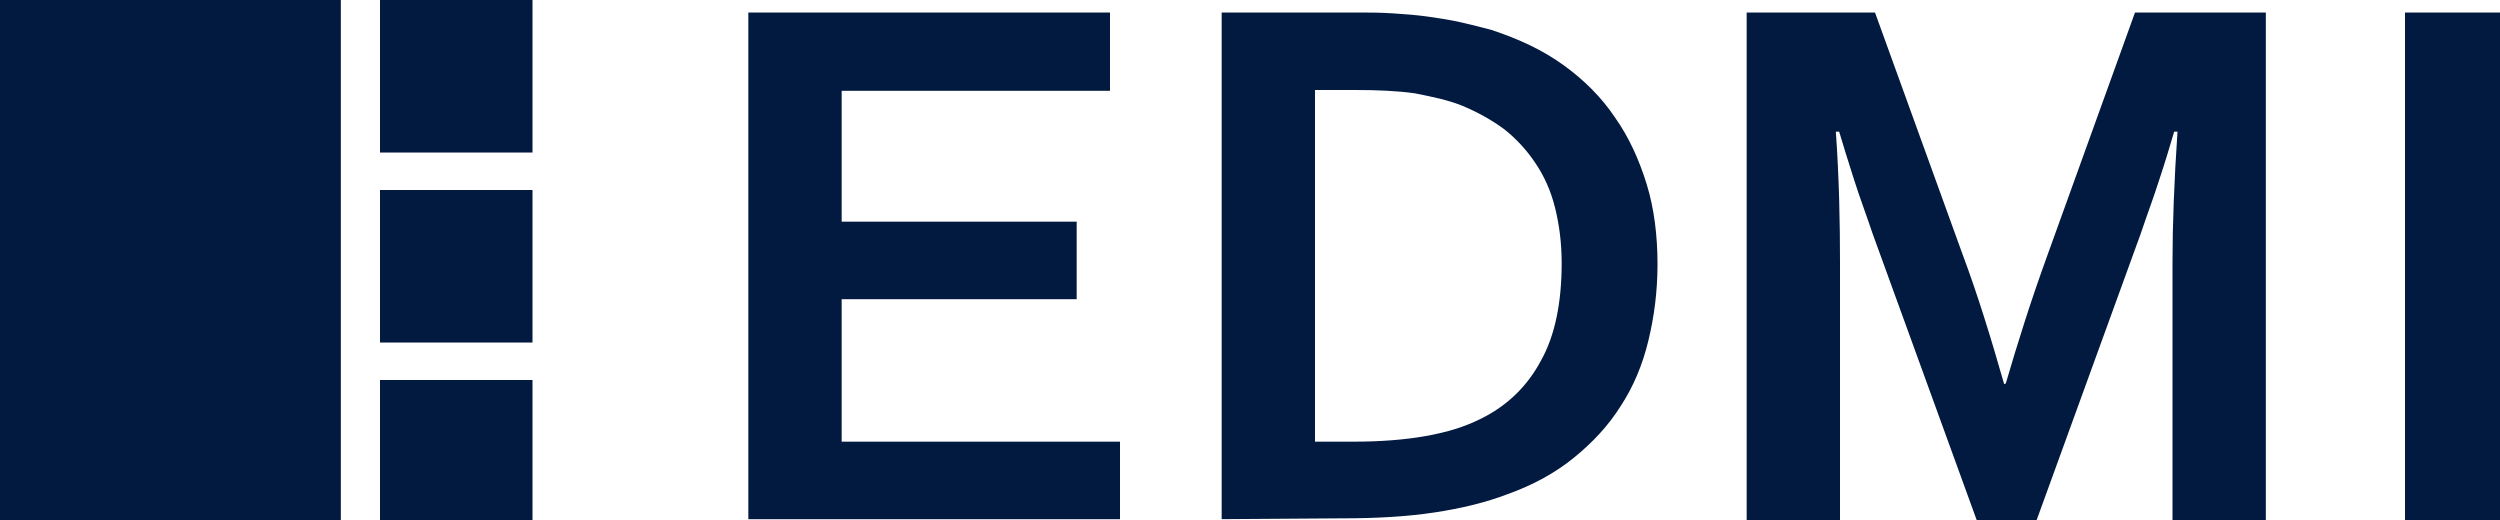 <?xml version="1.0" encoding="UTF-8"?>
<svg xmlns="http://www.w3.org/2000/svg" version="1.1" x="0" y="0" width="300" height="62.4" viewBox="0 0 300 62.4" style="enable-background:new 0 0 300 62.4" xml:space="preserve">
  <path fill="#021940" d="M89.8 1.5v60.8h44.6V53H101V35.9h28.2v-9.3H101V10.9h32.2V1.5zM162.4 53c6.5 0 11.6-.9 15.2-2.7 3.3-1.6 5.7-4 7.3-7 1.7-3 2.5-7 2.5-11.7 0-2.5-.3-4.7-.8-6.7s-1.3-3.8-2.4-5.4c-1-1.5-2.3-2.9-3.7-4-1.5-1.1-3.1-2-5-2.8-1.7-.7-3.7-1.1-5.7-1.5-2.1-.3-4.5-.4-7.1-.4h-4.9V53h4.6zm-15.8 9.3V1.5h16.1c1.4 0 2.9 0 4.4.1 1.5.1 2.9.2 4.3.4s2.7.4 4 .7c1.3.3 2.5.6 3.6.9 3.3 1.1 6.1 2.4 8.6 4.2 2.5 1.8 4.6 3.9 6.2 6.3 1.7 2.4 2.9 5.1 3.8 8 .9 2.9 1.3 6.2 1.3 9.6 0 3.3-.4 6.3-1.1 9.2-.7 2.9-1.8 5.5-3.3 7.8-1.5 2.4-3.4 4.4-5.6 6.2-2.2 1.8-4.9 3.3-8 4.4-2.6 1-5.5 1.7-8.8 2.2-3.3.5-7 .7-11 .7l-14.5.1zM240.7 46c1.4-4.8 3-9.9 5-15.4l10.5-29.1h15.7v60.9h-11.2V31.5c0-4.5.2-9.8.6-15.7h-.4c-.5 1.7-1.1 3.7-1.8 5.8-.7 2.2-1.5 4.3-2.2 6.4l-12.5 34.4h-7.2L224.7 28c-.7-2.1-1.5-4.2-2.2-6.4s-1.3-4.1-1.8-5.8h-.4c.4 5.6.5 10.9.5 15.7v30.9h-11.2V1.5H225l10.5 29c1.8 4.8 3.4 10 5 15.6l.2-.1zM288.6 1.5H300v60.9h-11.4zM0 0h40.9v63.8H0zM45.6 0h18.3v18.3H45.6zM45.6 45.6h18.3v18.3H45.6zM45.6 22.8h18.3v18.3H45.6z"></path>
</svg>
